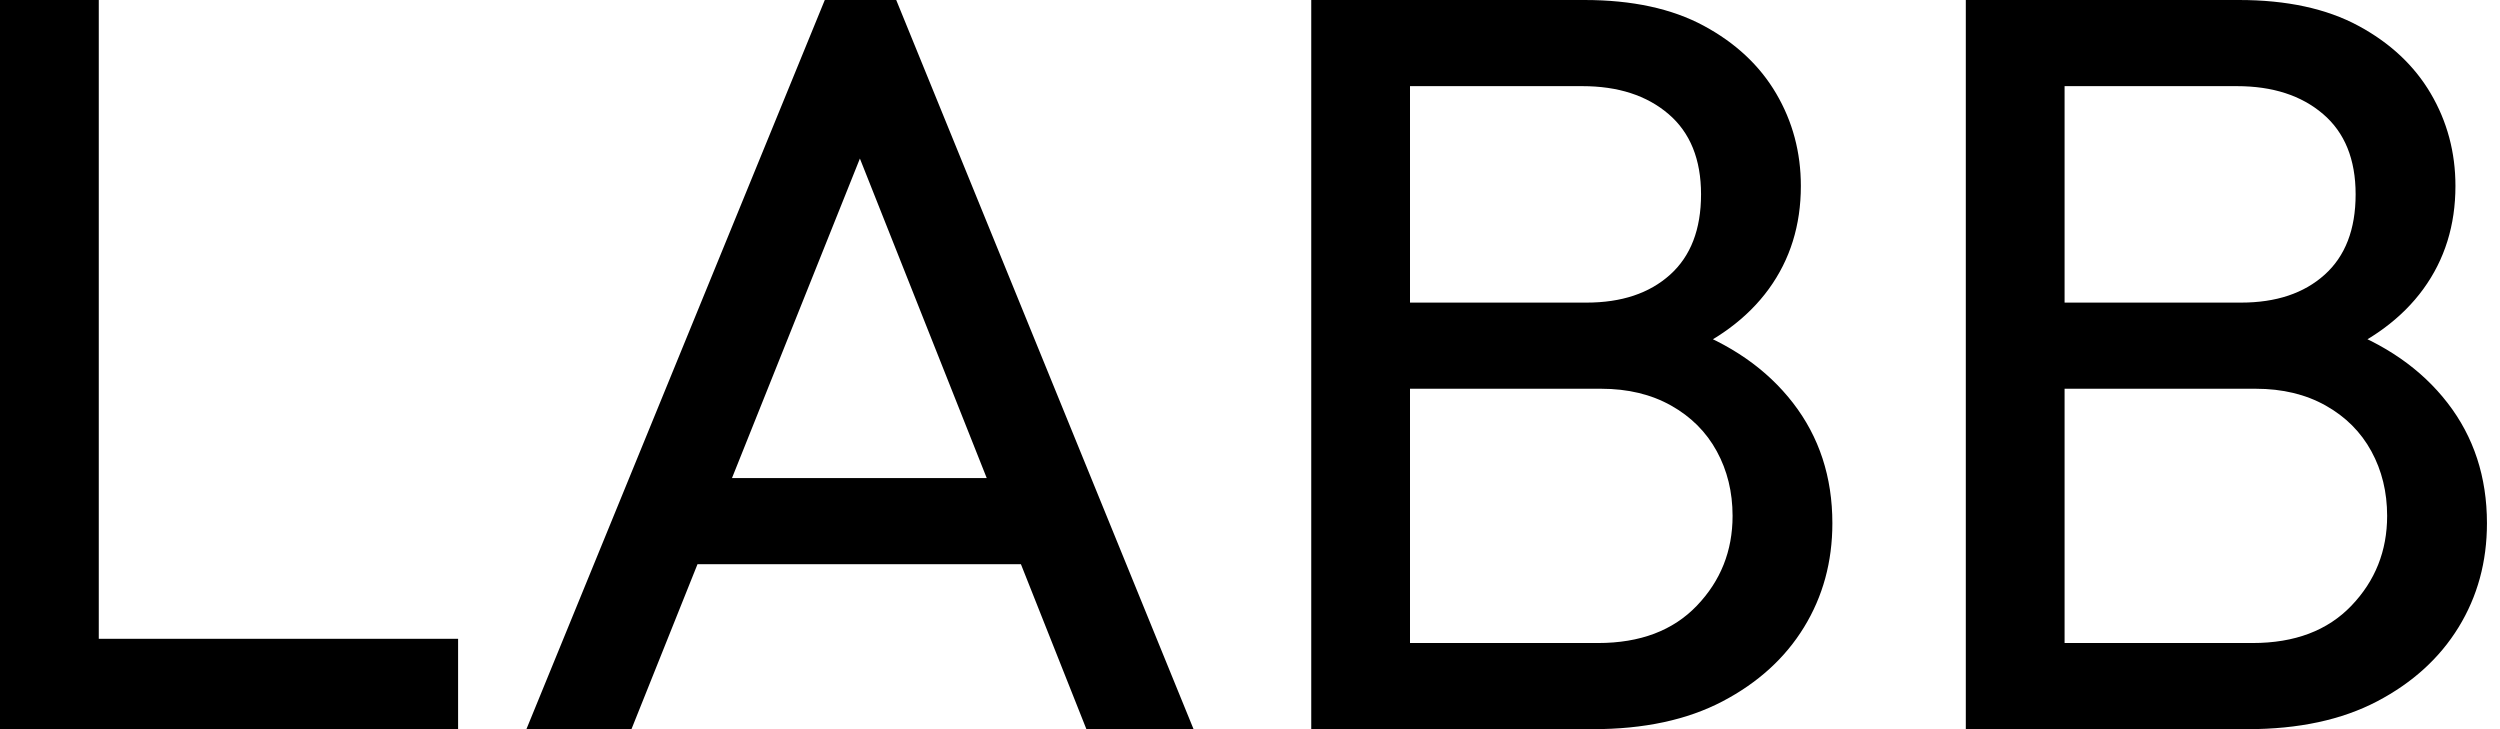 <svg baseProfile="full" height="28" version="1.1" viewBox="0 0 96 28" width="96" xmlns="http://www.w3.org/2000/svg" xmlns:ev="http://www.w3.org/2001/xml-events" xmlns:xlink="http://www.w3.org/1999/xlink"><defs /><g><path d="M3.308 28.0V0.0H7.101V28.0ZM5.89 28.0V24.53H20.899V28.0Z M23.522 28.0 34.98 0.0H37.723L49.141 28.0H45.026L35.625 4.317H37.037L27.556 28.0ZM28.968 21.666V18.357H43.695V21.666Z M56.202 28.0V24.692H64.674Q67.095 24.692 68.467 23.259Q69.839 21.827 69.839 19.81Q69.839 18.438 69.233 17.329Q68.628 16.219 67.478 15.573Q66.329 14.928 64.795 14.928H56.202V11.62H64.231Q66.248 11.62 67.438 10.55Q68.628 9.481 68.628 7.464Q68.628 5.447 67.378 4.378Q66.127 3.308 64.069 3.308H56.202V0.0H64.15Q66.893 0.0 68.729 0.988Q70.565 1.977 71.513 3.591Q72.461 5.205 72.461 7.141Q72.461 9.401 71.231 11.095Q70.0 12.79 67.62 13.758L67.942 12.548Q70.646 13.516 72.159 15.473Q73.671 17.429 73.671 20.092Q73.671 22.311 72.582 24.086Q71.493 25.862 69.455 26.931Q67.418 28.0 64.473 28.0ZM53.66 28.0V0.0H57.452V28.0Z M81.337 28.0V24.692H89.81Q92.231 24.692 93.602 23.259Q94.974 21.827 94.974 19.81Q94.974 18.438 94.369 17.329Q93.764 16.219 92.614 15.573Q91.464 14.928 89.931 14.928H81.337V11.62H89.366Q91.383 11.62 92.573 10.55Q93.764 9.481 93.764 7.464Q93.764 5.447 92.513 4.378Q91.262 3.308 89.205 3.308H81.337V0.0H89.285Q92.029 0.0 93.865 0.988Q95.7 1.977 96.648 3.591Q97.597 5.205 97.597 7.141Q97.597 9.401 96.366 11.095Q95.135 12.79 92.755 13.758L93.078 12.548Q95.781 13.516 97.294 15.473Q98.807 17.429 98.807 20.092Q98.807 22.311 97.718 24.086Q96.628 25.862 94.591 26.931Q92.553 28.0 89.608 28.0ZM78.795 28.0V0.0H82.588V28.0Z " fill="rgb(0,0,0)" transform="translate(-3.308, 0)" /></g></svg>